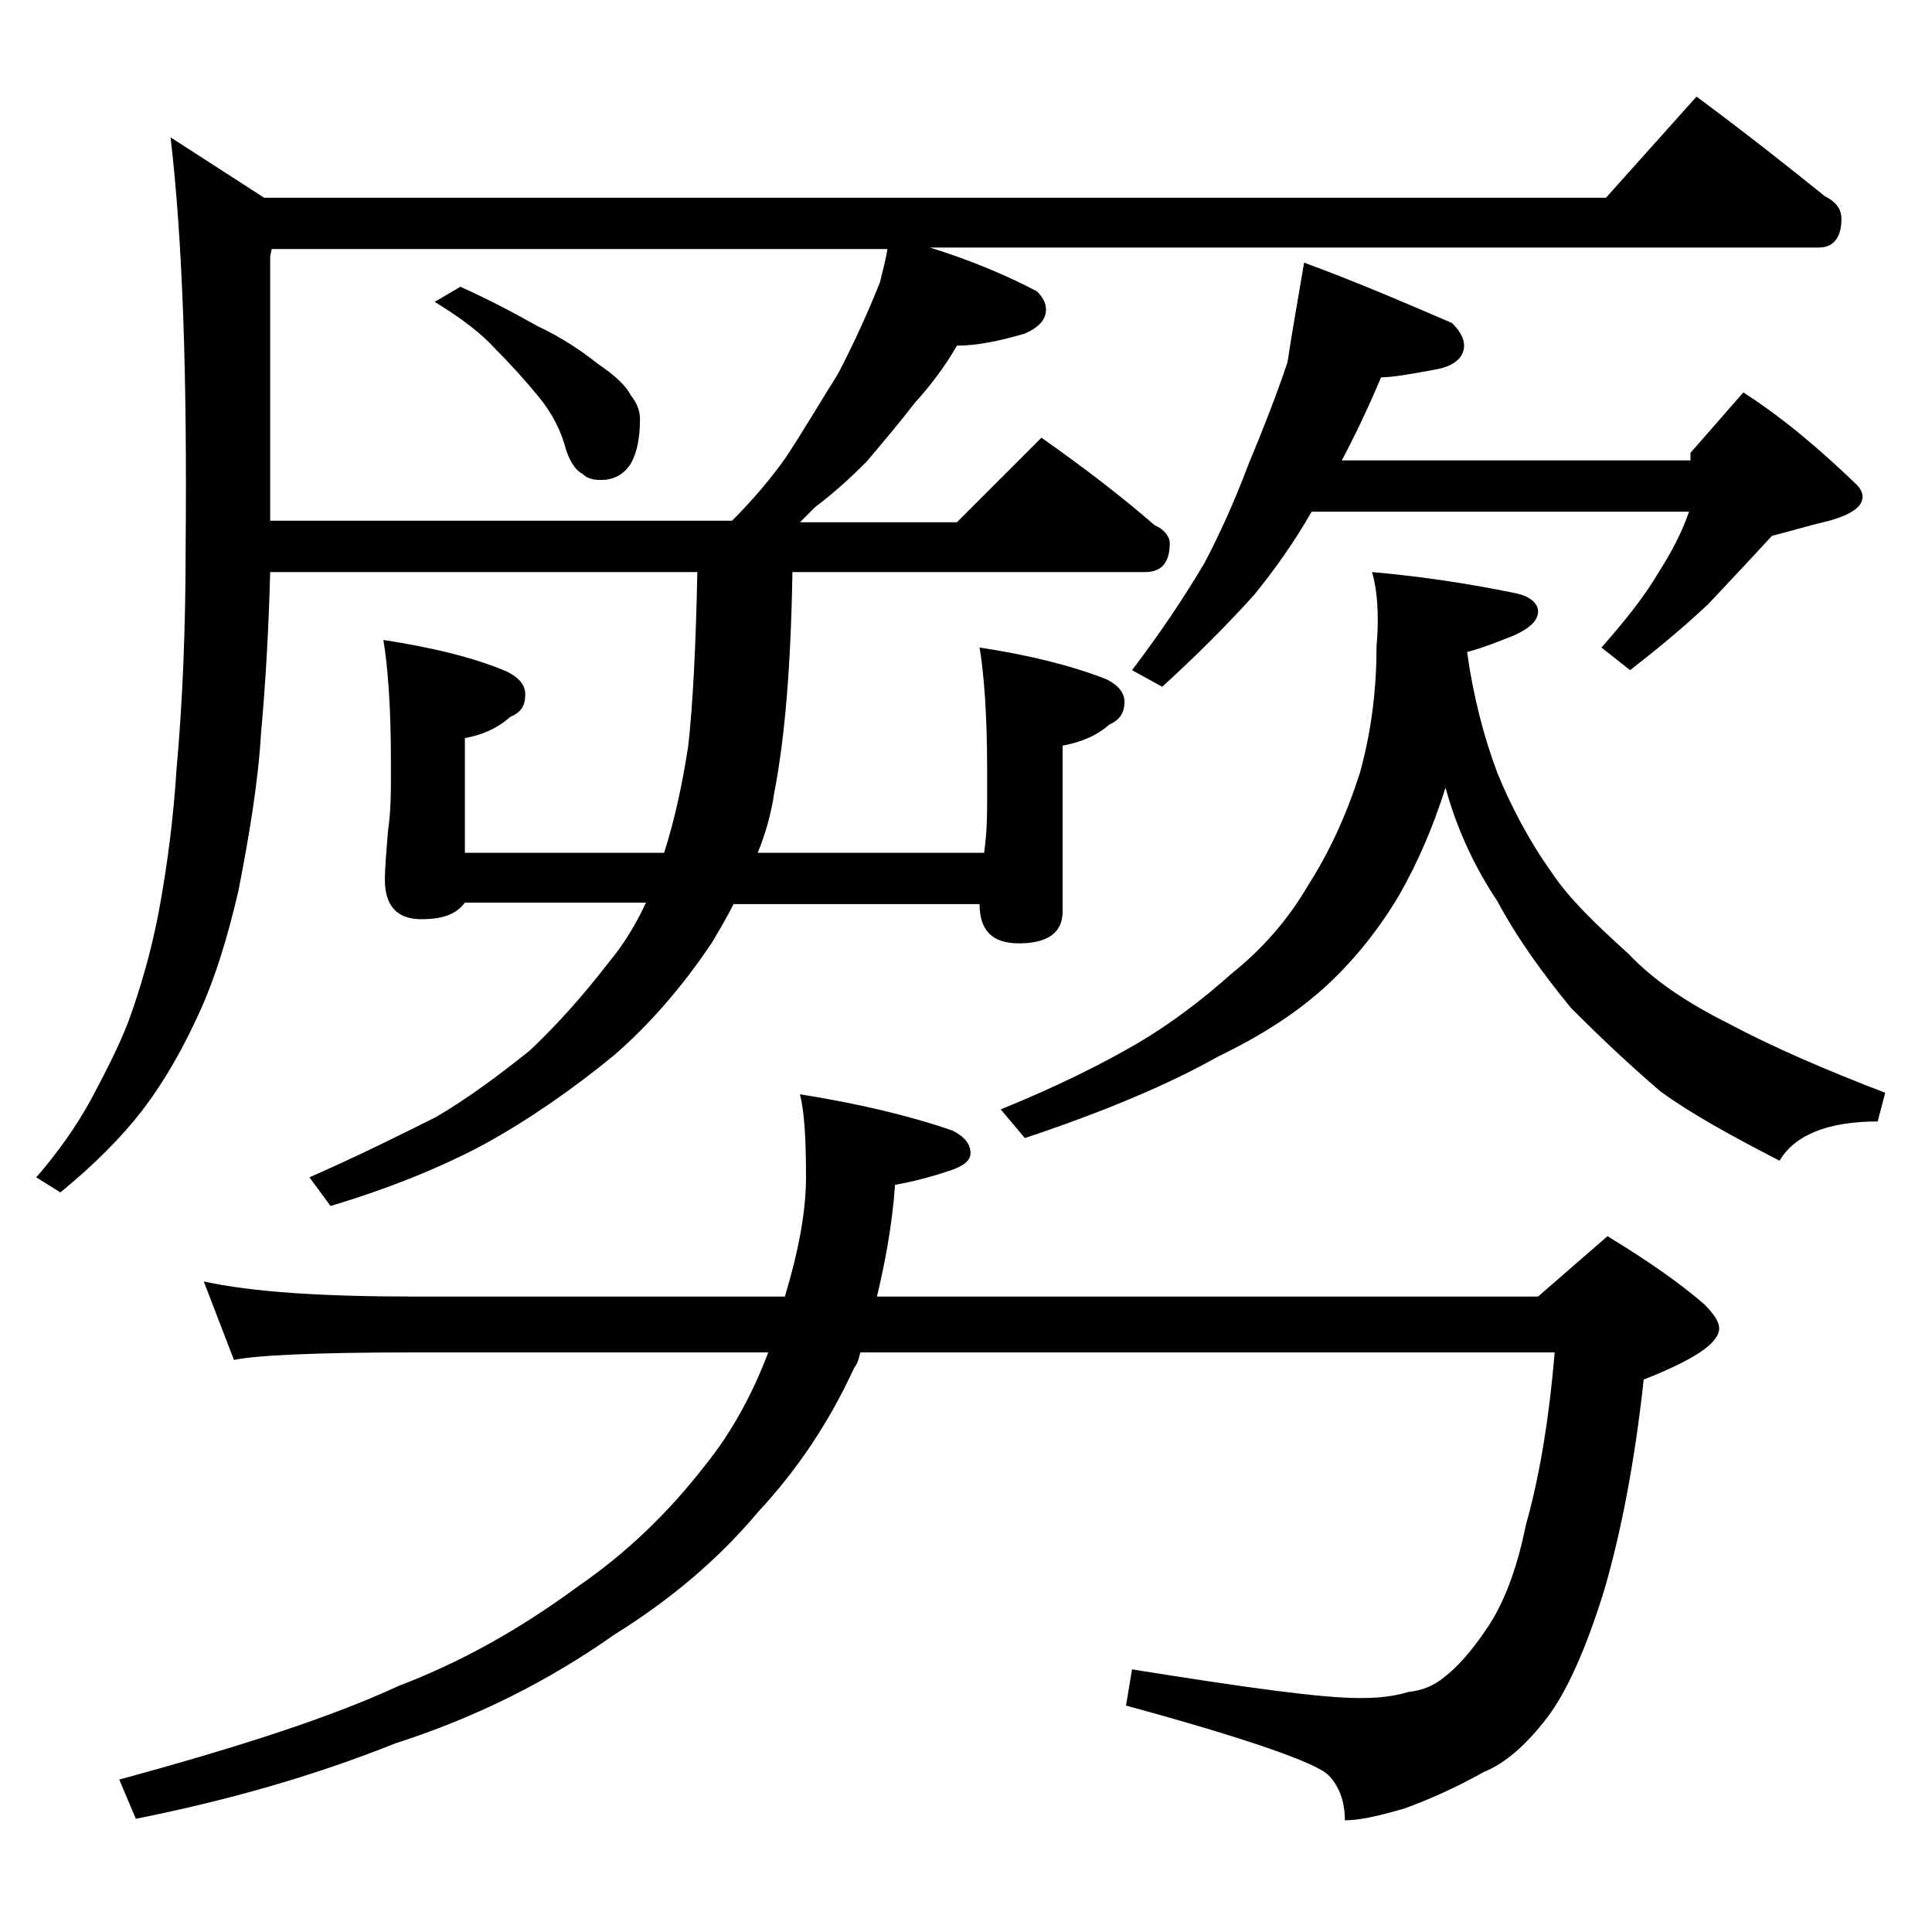 <?xml version="1.0" encoding="utf-8"?>
<!-- Generator: Adobe Illustrator 18.0.0, SVG Export Plug-In . SVG Version: 6.00 Build 0)  -->
<!DOCTYPE svg PUBLIC "-//W3C//DTD SVG 1.1//EN" "http://www.w3.org/Graphics/SVG/1.1/DTD/svg11.dtd">
<svg version="1.1" id="Layer_1" xmlns="http://www.w3.org/2000/svg" xmlns:xlink="http://www.w3.org/1999/xlink" x="0px" y="0px"
	 viewBox="0 0 128 128" enable-background="new 0 0 128 128" xml:space="preserve">
<path d="M112.4,6.4c3.1,2.3,5.9,4.5,8.5,6.6c0.8,0.4,1.1,0.9,1.1,1.5c0,1.2-0.5,1.9-1.5,1.9H61.6c2.6,0.8,5,1.8,7.1,2.9
	c0.4,0.4,0.6,0.8,0.6,1.2c0,0.7-0.5,1.2-1.4,1.6c-1.7,0.5-3.2,0.8-4.5,0.8c-0.8,1.4-1.8,2.7-2.8,3.8c-1,1.3-2.1,2.6-3.2,3.9
	c-1.1,1.1-2.2,2.1-3.4,3c-0.3,0.3-0.7,0.7-1,1h10.4L69,29c2.7,1.9,5.2,3.8,7.5,5.8c0.7,0.3,1,0.8,1,1.2c0,1.2-0.5,1.9-1.6,1.9H52.5
	c-0.1,6.2-0.5,11-1.2,14.6c-0.2,1.4-0.6,2.8-1.1,4h15c0.2-1.4,0.2-2.6,0.2-3.6V51c0-3.6-0.2-6.3-0.5-8.1c3.3,0.5,6.1,1.2,8.4,2.1
	c0.8,0.4,1.2,0.9,1.2,1.5c0,0.7-0.3,1.2-1,1.5c-0.9,0.8-2,1.2-3.1,1.4v11c0,1.4-1,2.1-2.9,2.1c-1.8,0-2.6-0.9-2.6-2.6H48.6
	c-0.5,1-1,1.8-1.4,2.5c-2,3-4.2,5.5-6.5,7.5c-2.8,2.3-5.7,4.3-8.6,5.9c-2.8,1.5-6.2,2.9-10.2,4.1L20.5,78c3.2-1.4,6-2.8,8.4-4
	c2.2-1.3,4.2-2.8,6.2-4.4c1.8-1.7,3.5-3.6,5.2-5.8c1-1.2,1.8-2.5,2.5-4H30.8c-0.6,0.8-1.5,1.1-2.9,1.1c-1.6,0-2.4-0.9-2.4-2.6
	c0-0.8,0.1-1.9,0.2-3.2c0.2-1.4,0.2-2.6,0.2-3.6v-1c0-3.6-0.2-6.3-0.5-8.1c3.3,0.5,6.1,1.2,8.2,2.1c0.8,0.4,1.2,0.9,1.2,1.5
	c0,0.8-0.3,1.2-1,1.5c-0.9,0.8-1.9,1.2-3,1.4v7.6h13.2c0.7-2.2,1.2-4.5,1.6-7.1c0.3-2.7,0.5-6.5,0.6-11.5H17.9
	c-0.1,3.8-0.3,7.3-0.6,10.6c-0.2,3.4-0.8,6.9-1.5,10.5c-0.7,3-1.5,5.7-2.6,8.1c-1,2.2-2.2,4.4-3.8,6.5C8,75.4,6.2,77.2,4,79l-1.6-1
	C3.8,76.4,5,74.7,6,72.9c0.9-1.7,1.8-3.4,2.5-5.2c0.8-2.2,1.5-4.6,2-7.2c0.6-3.2,1-6.4,1.2-9.6c0.4-4.4,0.6-9.3,0.6-14.8
	c0.1-11.2-0.2-20.2-1-27l6.2,4h88.9L112.4,6.4z M13.5,84.9c3.2,0.7,7.8,1,13.9,1H52c0.9-3,1.4-5.6,1.4-7.9c0-2.5-0.1-4.3-0.4-5.5
	c3.8,0.6,7.2,1.4,10.1,2.4c0.8,0.4,1.2,0.9,1.2,1.5c0,0.5-0.5,0.9-1.5,1.2c-1.2,0.4-2.4,0.7-3.5,0.9c-0.2,2.8-0.7,5.3-1.2,7.4h43.8
	l4.6-4c2.8,1.7,4.9,3.2,6.4,4.5c0.7,0.7,1,1.2,1,1.6c0,1-1.7,2.1-5,3.4c-0.6,5.5-1.5,10.1-2.6,13.9c-1.2,3.9-2.5,6.8-3.8,8.5
	s-2.7,3-4.2,3.6c-1.6,0.9-3.3,1.7-5.2,2.4c-1.7,0.5-3,0.8-4,0.8c0-1.3-0.4-2.3-1.1-3c-0.8-0.8-5.3-2.4-13.4-4.6l0.4-2.4
	c7.5,1.2,12.5,1.9,15.1,1.9c1.2,0,2.2-0.1,3.2-0.4c0.9-0.1,1.7-0.4,2.4-1c0.8-0.6,1.8-1.7,2.8-3.2c1.1-1.6,2-3.9,2.6-6.9
	c0.8-2.8,1.5-6.6,1.9-11.4H57c-0.1,0.4-0.2,0.8-0.4,1c-1.6,3.5-3.7,6.7-6.4,9.6c-2.6,3.1-5.8,5.8-9.5,8.1c-4.4,3.1-9.2,5.5-14.5,7.2
	c-5.5,2.2-11.2,3.8-17.2,5l-1.1-2.6c8.1-2.2,14.2-4.2,18.5-6.2c4.2-1.6,8.1-3.8,11.9-6.6c3.2-2.2,6-4.9,8.4-8
	c1.7-2.1,3.1-4.6,4.2-7.5H27.4c-6.6,0-10.5,0.2-11.9,0.5L13.5,84.9z M17.9,34.5h30.6c1.3-1.3,2.5-2.7,3.5-4.1
	c1.2-1.8,2.3-3.7,3.5-5.6c1.1-2.1,2-4.1,2.8-6.1c0.2-0.8,0.4-1.6,0.5-2.2H18l-0.1,0.5V34.5z M30.5,19c1.8,0.8,3.5,1.7,5.1,2.6
	c1.7,0.8,3,1.7,4,2.5c1.2,0.8,1.9,1.5,2.2,2.1c0.4,0.5,0.6,1,0.6,1.6c0,1.2-0.2,2.2-0.6,2.9c-0.5,0.8-1.2,1.1-2,1.1
	c-0.5,0-0.9-0.1-1.2-0.4c-0.4-0.2-0.8-0.7-1.1-1.6c-0.3-1.2-0.9-2.4-1.8-3.5c-0.9-1.1-1.9-2.2-2.9-3.2c-0.9-1-2.2-2-4-3.1L30.5,19z
	 M90.9,37.9c3.4,0.3,6.6,0.8,9.5,1.4c1,0.2,1.5,0.7,1.5,1.2c0,0.6-0.5,1.1-1.6,1.6c-1,0.4-2,0.8-3.1,1.1c0.4,2.9,1.1,5.6,2,8
	c0.9,2.2,2.1,4.5,3.6,6.6c1.2,1.8,3,3.5,5.1,5.4c1.6,1.7,3.8,3.2,6.6,4.6c3,1.6,6.5,3.1,10.4,4.6l-0.5,1.9c-3.3,0-5.5,0.9-6.5,2.6
	c-3.3-1.7-6-3.2-7.9-4.6c-2.1-1.8-4-3.6-5.9-5.5c-1.8-2.2-3.5-4.5-4.9-7.1c-1.6-2.4-2.7-4.9-3.4-7.4v-0.1c-0.1,0.1-0.1,0.2-0.1,0.2
	c-0.8,2.5-1.8,4.8-3,6.9c-1.3,2.2-2.9,4.2-4.6,5.8c-2,1.9-4.5,3.5-7.4,4.9c-3.2,1.8-7.4,3.6-12.8,5.4l-1.6-1.9
	c3.7-1.5,6.7-3,9.1-4.4c2.2-1.3,4.3-2.9,6.2-4.6c2-1.6,3.7-3.5,5.1-5.9c1.4-2.2,2.5-4.6,3.4-7.4c0.8-2.9,1.1-5.7,1.1-8.4
	C91.4,40.5,91.2,38.9,90.9,37.9z M86.4,17.4c3.8,1.4,7,2.8,9.8,4c0.5,0.5,0.8,1,0.8,1.5c0,0.8-0.7,1.4-2,1.6
	c-1.6,0.3-2.8,0.5-3.5,0.5c-0.8,1.9-1.7,3.8-2.6,5.5H112V30l3.5-4c2.8,1.8,5.2,3.9,7.5,6.1c0.2,0.2,0.4,0.5,0.4,0.8
	c0,0.7-0.8,1.2-2.2,1.6c-1.3,0.3-2.6,0.7-3.8,1c-1.2,1.3-2.6,2.8-4.2,4.5c-1.7,1.6-3.4,3-5.2,4.4l-1.9-1.5c1.5-1.7,2.8-3.3,3.8-5
	c0.9-1.4,1.6-2.8,2-4h-25c-1.2,2.1-2.5,3.9-3.8,5.5c-1.8,2-3.8,4-6.1,6.1l-2-1.1c1.9-2.5,3.5-4.9,4.8-7.1c1-1.9,2-4.1,2.9-6.5
	c1-2.4,1.9-4.7,2.6-6.8C85.6,22,86,19.8,86.4,17.4z"/>
</svg>
